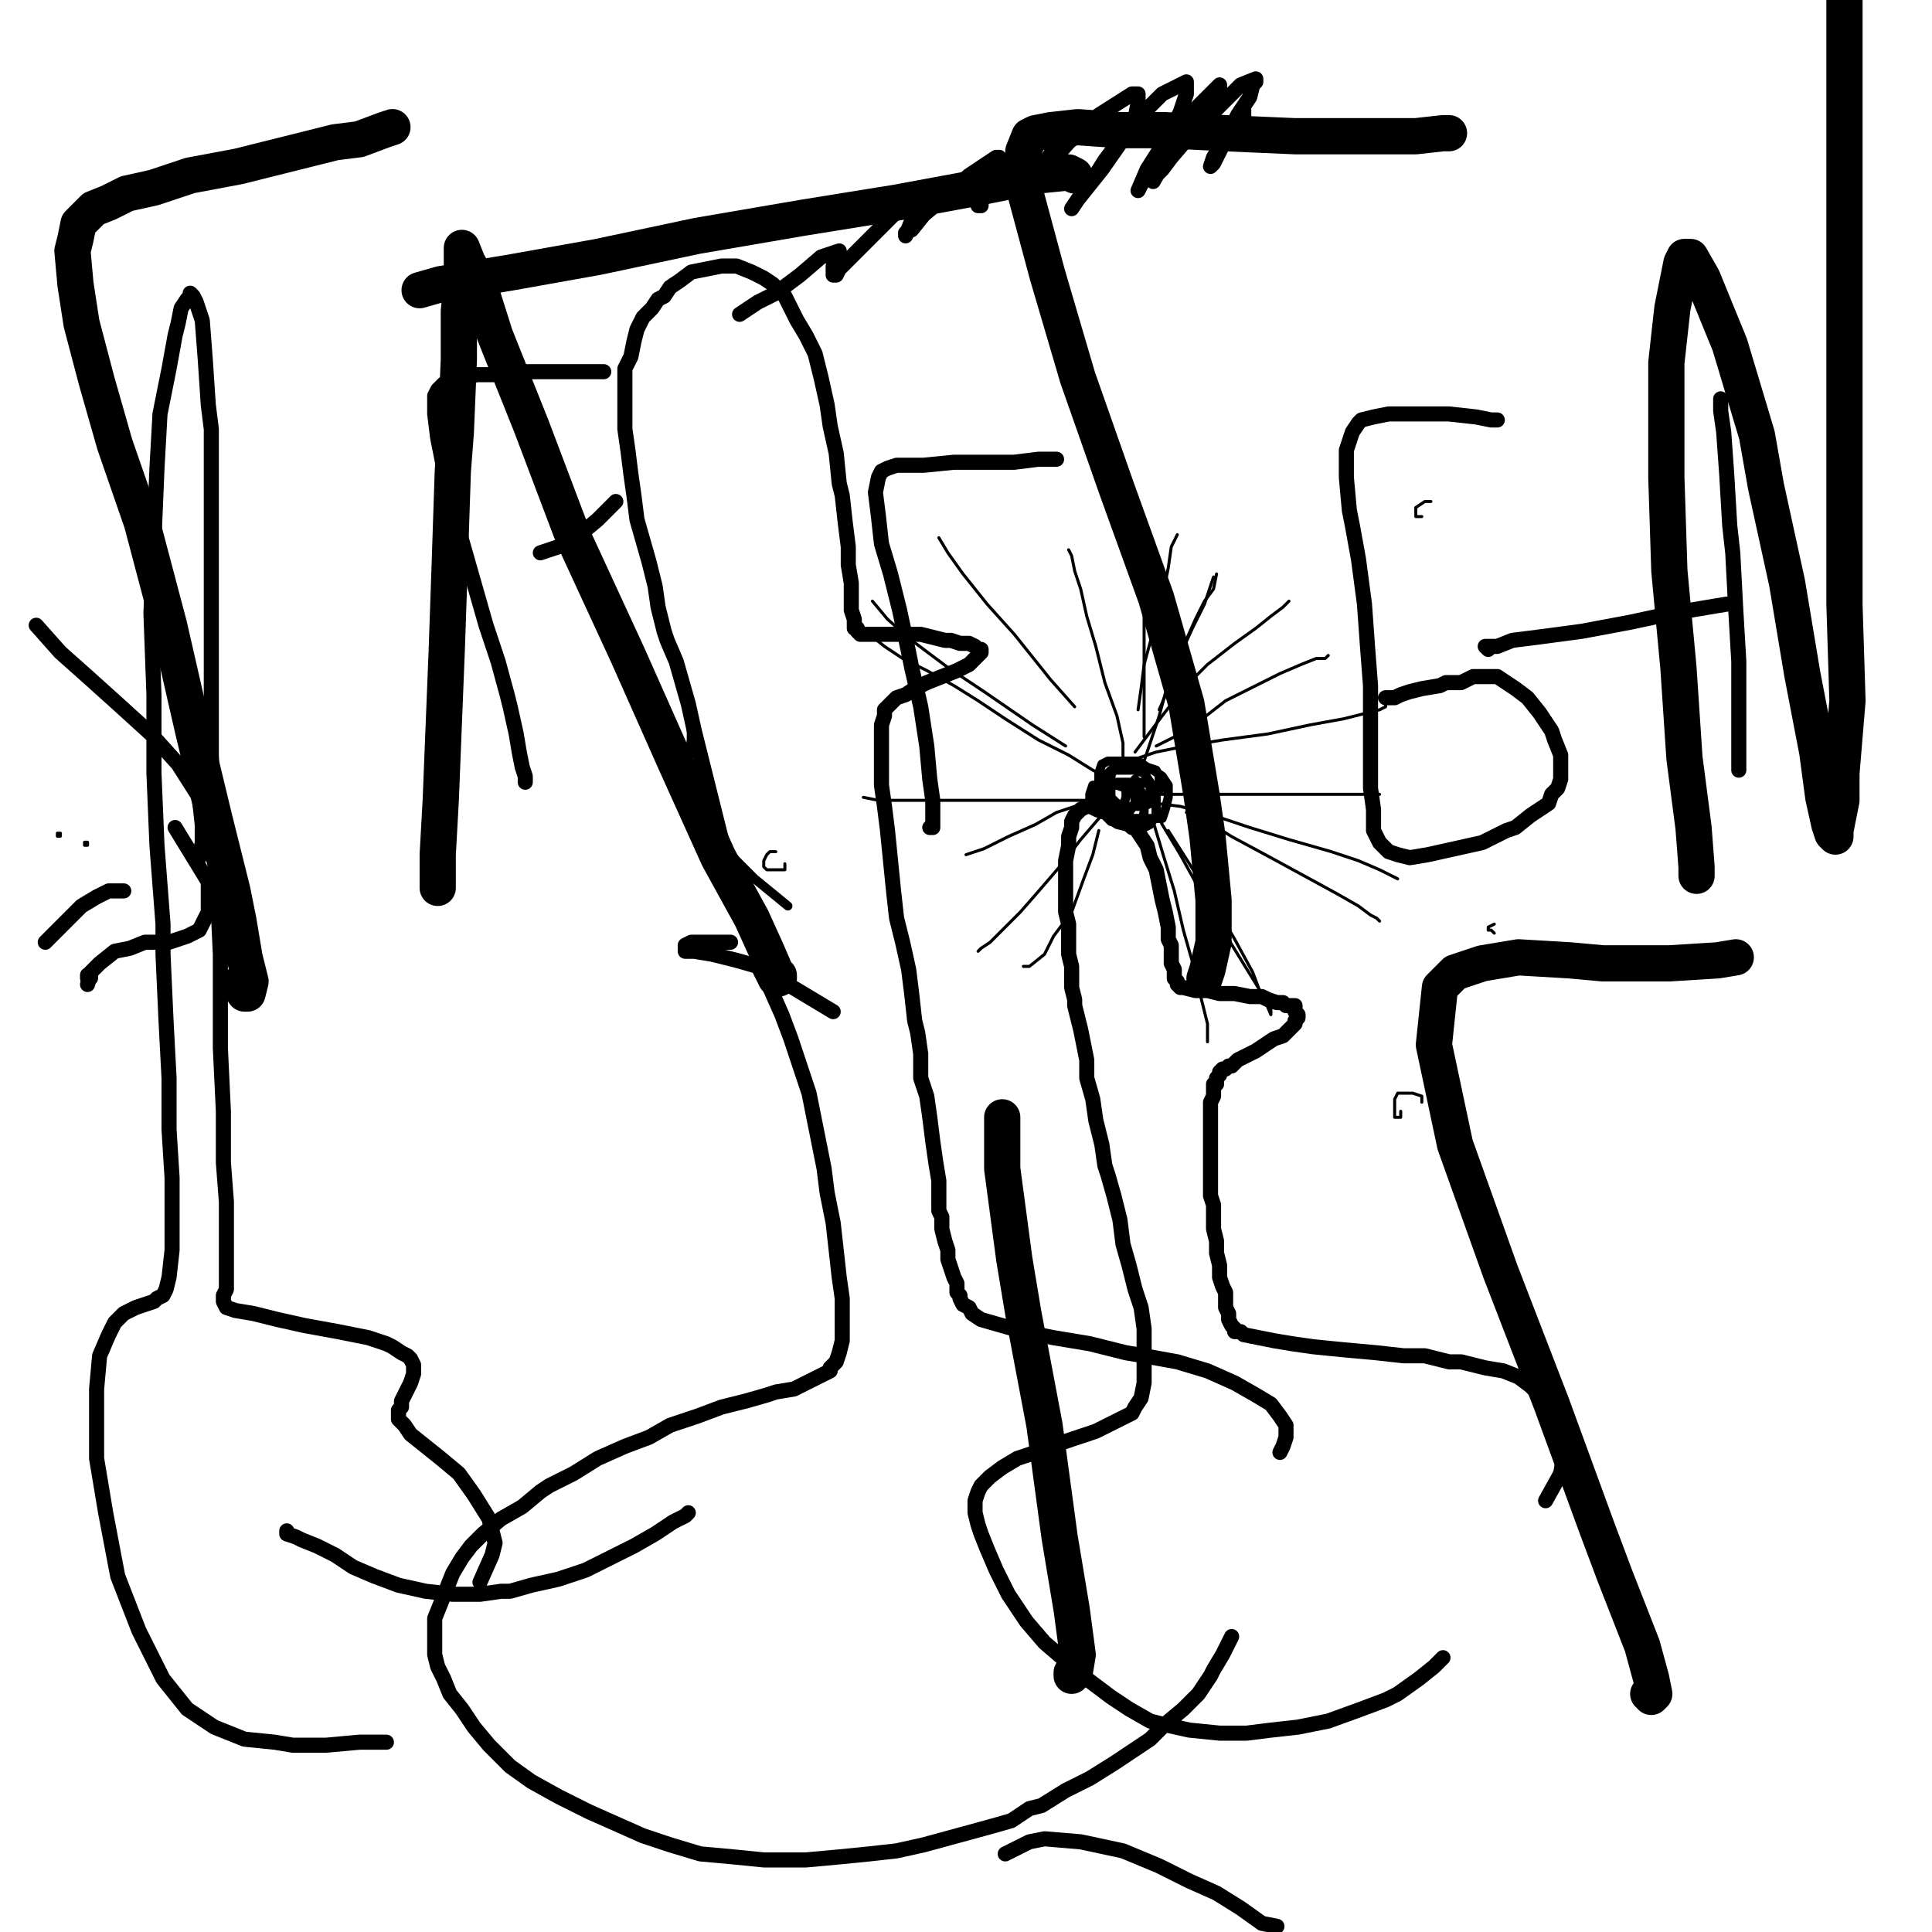 <?xml version="1.0" standalone="yes"?><svg width="640px" height="640px" xmlns="http://www.w3.org/2000/svg" version="1.1"><polyline points="356,267.125 350,269.125 343,273.125 334,277.125 326,281.125 320,283.125 " fill="none" stroke="#000000" stroke-width="1px" stroke-linecap="round" stroke-linejoin="round" /><polyline points="372,253.125 372,246.125 370,237.125 366,226.125 363,214.125 360,204.125 358,195.125 356,189.125 355,184.125 354,182.125 " fill="none" stroke="#000000" stroke-width="1px" stroke-linecap="round" stroke-linejoin="round" /><polyline points="379,244.125 379,237.125 379,227.125 379,216.125 379,204.125 379,195.125 379,189.125 379,186.125 379,185.125 " fill="none" stroke="#000000" stroke-width="1px" stroke-linecap="round" stroke-linejoin="round" /><polyline points="383,247.125 389,244.125 397,239.125 406,232.125 416,227.125 424,223.125 431,220.125 436,218.125 439,218.125 440,217.125 " fill="none" stroke="#000000" stroke-width="1px" stroke-linecap="round" stroke-linejoin="round" /><polyline points="377,235.125 378,228.125 379,220.125 382,209.125 385,198.125 387,188.125 388,181.125 390,177.125 " fill="none" stroke="#000000" stroke-width="1px" stroke-linecap="round" stroke-linejoin="round" /><polyline points="408,542.125 408,542.125 407,544.125 405,548.125 402,553.125 401,555.125 397,561.125 392,566.125 386,571.125 381,576.125 375,580.125 369,584.125 361,589.125 353,593.125 345,598.125 341,599.125 335,603.125 328,605.125 317,608.125 306,611.125 297,613.125 288,614.125 278,615.125 267,616.125 257,616.125 253,616.125 243,615.125 232,614.125 222,611.125 213,608.125 204,604.125 195,600.125 185,595.125 176,590.125 169,585.125 167,583.125 162,578.125 157,572.125 153,566.125 149,561.125 147,556.125 145,552.125 144,548.125 144,544.125 144,539.125 144,536.125 146,531.125 148,526.125 150,521.125 153,516.125 156,512.125 160,508.125 166,503.125 173,499.125 179,494.125 182,492.125 190,488.125 198,483.125 207,479.125 215,476.125 222,472.125 231,469.125 239,466.125 247,464.125 254,462.125 257,461.125 263,460.125 267,458.125 271,456.125 273,455.125 275,454.125 275,453.125 277,451.125 278,448.125 279,444.125 279,442.125 279,436.125 279,430.125 278,423.125 277,414.125 276,405.125 274,395.125 273,387.125 271,377.125 269,367.125 268,362.125 265,353.125 262,344.125 259,336.125 255,327.125 252,319.125 249,310.125 247,302.125 244,295.125 242,287.125 240,282.125 238,274.125 236,266.125 234,258.125 232,250.125 230,242.125 228,233.125 226,226.125 224,219.125 221,212.125 220,209.125 218,201.125 217,194.125 215,186.125 213,179.125 211,172.125 210,164.125 209,157.125 208,149.125 207,142.125 207,139.125 207,133.125 207,127.125 207,122.125 209,118.125 210,113.125 211,109.125 213,105.125 216,102.125 218,99.125 220,98.125 222,95.125 225,93.125 229,90.125 234,89.125 239,88.125 244,88.125 249,90.125 253,92.125 256,94.125 257,95.125 260,98.125 262,102.125 264,106.125 267,111.125 270,117.125 272,125.125 274,134.125 275,141.125 277,150.125 278,160.125 279,164.125 280,173.125 281,181.125 281,187.125 282,193.125 282,198.125 282,202.125 283,205.125 283,207.125 283,208.125 284,208.125 284,209.125 285,210.125 286,210.125 290,210.125 296,210.125 300,210.125 305,210.125 309,211.125 313,212.125 315,212.125 318,213.125 321,213.125 323,214.125 324,215.125 325,215.125 325,216.125 325,216.125 325,216.125 324,217.125 323,218.125 321,220.125 317,222.125 312,224.125 307,226.125 303,228.125 300,230.125 297,231.125 297,231.125 296,232.125 295,233.125 294,234.125 293,235.125 293,237.125 292,240.125 292,244.125 292,249.125 292,256.125 292,260.125 293,267.125 294,275.125 295,285.125 296,295.125 297,304.125 299,312.125 301,321.125 302,329.125 303,338.125 304,342.125 305,349.125 305,357.125 307,363.125 308,370.125 309,378.125 310,385.125 311,391.125 311,396.125 311,401.125 312,403.125 312,407.125 313,411.125 314,414.125 314,417.125 315,420.125 316,423.125 317,425.125 317,428.125 318,429.125 318,430.125 319,432.125 321,433.125 322,435.125 325,437.125 332,439.125 339,441.125 349,443.125 361,445.125 373,448.125 379,449.125 390,451.125 400,454.125 409,458.125 416,462.125 421,465.125 424,469.125 426,472.125 426,476.125 425,479.125 424,481.125 " fill="none" stroke="#000000" stroke-width="5px" stroke-linecap="round" stroke-linejoin="round" /><polyline points="379,252.125 381,246.125 384,237.125 387,226.125 392,214.125 396,205.125 399,199.125 402,195.125 403,190.125 " fill="none" stroke="#000000" stroke-width="1px" stroke-linecap="round" stroke-linejoin="round" /><polyline points="128,577.125 126,577.125 119,577.125 108,578.125 97,578.125 91,577.125 81,576.125 71,572.125 62,566.125 54,556.125 46,540.125 39,522.125 35,501.125 32,483.125 32,467.125 32,460.125 33,449.125 36,442.125 38,438.125 41,435.125 45,433.125 48,432.125 51,431.125 52,430.125 54,429.125 54,429.125 55,427.125 56,423.125 57,414.125 57,402.125 57,390.125 56,374.125 56,357.125 55,338.125 54,316.125 54,306.125 52,280.125 51,256.125 51,230.125 50,203.125 51,179.125 52,155.125 53,137.125 56,122.125 58,111.125 59,107.125 60,102.125 62,99.125 63,98.125 63,97.125 64,98.125 65,100.125 67,106.125 68,119.125 69,134.125 70,142.125 70,162.125 70,181.125 70,204.125 70,226.125 70,250.125 71,272.125 72,295.125 73,316.125 73,338.125 73,347.125 74,368.125 74,385.125 75,398.125 75,410.125 75,418.125 75,424.125 75,427.125 74,429.125 74,431.125 74,431.125 75,433.125 75,433.125 78,434.125 84,435.125 92,437.125 101,439.125 112,441.125 122,443.125 128,445.125 130,446.125 133,448.125 135,449.125 136,450.125 137,452.125 137,455.125 136,458.125 135,460.125 133,464.125 133,466.125 132,467.125 132,470.125 134,472.125 136,475.125 141,479.125 146,483.125 152,488.125 157,495.125 162,503.125 164,511.125 163,515.125 159,524.125 " fill="none" stroke="#000000" stroke-width="5px" stroke-linecap="round" stroke-linejoin="round" /><polyline points="393,269.125 400,272.125 408,277.125 421,284.125 432,290.125 443,296.125 450,300.125 454,303.125 456,304.125 457,305.125 " fill="none" stroke="#000000" stroke-width="1px" stroke-linecap="round" stroke-linejoin="round" /><polyline points="480,44.125 478,44.125 469,45.125 454,45.125 429,45.125 406,44.125 386,43.125 371,43.125 357,42.125 348,43.125 343,44.125 341,45.125 339,50.125 340,65.125 347,91.125 357,125.125 370,162.125 383,198.125 393,233.125 398,263.125 400,277.125 402,298.125 402,312.125 400,321.125 399,324.125 " fill="none" stroke="#000000" stroke-width="12px" stroke-linecap="round" stroke-linejoin="round" /><polyline points="474,166.125 472,166.125 469,168.125 469,170.125 469,171.125 471,171.125 " fill="none" stroke="#000000" stroke-width="1px" stroke-linecap="round" stroke-linejoin="round" /><polyline points="387,275.125 394,286.125 402,299.125 409,311.125 415,322.125 418,330.125 421,334.125 421,336.125 418,329.125 410,316.125 402,303.125 391,283.125 385,273.125 383,269.125 382,267.125 382,272.125 385,282.125 389,295.125 392,308.125 396,322.125 398,331.125 400,339.125 400,344.125 400,345.125 " fill="none" stroke="#000000" stroke-width="1px" stroke-linecap="round" stroke-linejoin="round" /><polyline points="353,247.125 342,240.125 326,229.125 314,221.125 302,212.125 294,205.125 289,199.125 " fill="none" stroke="#000000" stroke-width="1px" stroke-linecap="round" stroke-linejoin="round" /><polyline points="179,183.125 185,181.125 192,177.125 198,172.125 204,166.125 " fill="none" stroke="#000000" stroke-width="5px" stroke-linecap="round" stroke-linejoin="round" /><polyline points="380,263.125 386,263.125 394,263.125 404,263.125 416,263.125 428,263.125 440,263.125 448,263.125 454,263.125 456,263.125 457,263.125 " fill="none" stroke="#000000" stroke-width="1px" stroke-linecap="round" stroke-linejoin="round" /><polyline points="572,200.125 572,200.125 566,201.125 554,203.125 540,206.125 524,209.125 509,211.125 501,212.125 496,214.125 493,214.125 492,214.125 492,214.125 493,215.125 " fill="none" stroke="#000000" stroke-width="5px" stroke-linecap="round" stroke-linejoin="round" /><polyline points="372,251.125 377,251.125 383,249.125 393,247.125 405,245.125 420,243.125 434,240.125 445,238.125 453,236.125 457,235.125 459,234.125 459,233.125 " fill="none" stroke="#000000" stroke-width="1px" stroke-linecap="round" stroke-linejoin="round" /><polyline points="356,234.125 348,225.125 336,210.125 327,200.125 319,190.125 314,183.125 311,178.125 " fill="none" stroke="#000000" stroke-width="1px" stroke-linecap="round" stroke-linejoin="round" /><polyline points="411,41.125 412,39.125 412,37.125 412,36.125 411,37.125 408,43.125 405,48.125 403,52.125 402,54.125 401,55.125 402,52.125 406,46.125 410,38.125 414,32.125 415,28.125 416,27.125 416,26.125 411,28.125 402,37.125 394,45.125 388,52.125 385,56.125 382,59.125 382,60.125 386,53.125 393,46.125 399,37.125 402,32.125 404,29.125 404,28.125 397,35.125 390,44.125 385,52.125 380,58.125 378,61.125 377,63.125 380,56.125 387,45.125 391,37.125 393,31.125 393,28.125 393,27.125 385,31.125 375,41.125 366,53.125 361,61.125 357,66.125 355,69.125 357,66.125 365,56.125 372,46.125 376,39.125 377,34.125 377,31.125 375,31.125 364,38.125 354,47.125 346,56.125 341,62.125 339,65.125 343,58.125 348,51.125 352,46.125 353,43.125 353,42.125 352,42.125 343,48.125 335,56.125 329,62.125 325,66.125 325,68.125 324,68.125 328,62.125 331,57.125 331,54.125 331,52.125 330,52.125 321,58.125 312,66.125 306,71.125 302,76.125 300,77.125 300,78.125 302,73.125 304,69.125 305,67.125 305,65.125 304,65.125 297,70.125 288,79.125 282,85.125 278,89.125 277,91.125 276,91.125 276,88.125 277,85.125 278,83.125 272,85.125 265,91.125 257,97.125 251,100.125 245,104.125 " fill="none" stroke="#000000" stroke-width="5px" stroke-linecap="round" stroke-linejoin="round" /><polyline points="333,614.125 333,614.125 333,614.125 333,614.125 335,613.125 341,610.125 346,609.125 358,610.125 372,613.125 384,618.125 394,623.125 403,627.125 411,632.125 418,637.125 423,638.125 " fill="none" stroke="#000000" stroke-width="5px" stroke-linecap="round" stroke-linejoin="round" /><polyline points="28,279 29,279 29,280 28,280 28,279 " fill="none" stroke="#000000" stroke-width="1px" stroke-linecap="round" stroke-linejoin="round" /><polyline points="575,317.125 575,317.125 575,317.125 569,318.125 553,319.125 531,319.125 520,318.125 503,317.125 491,319.125 482,322.125 477,327.125 475,346.125 482,379.125 497,421.125 514,465.125 529,506.125 535,522.125 544,545.125 547,556.125 548,561.125 547,562.125 546,561.125 " fill="none" stroke="#000000" stroke-width="12px" stroke-linecap="round" stroke-linejoin="round" /><polyline points="41,295.125 36,295.125 32,297.125 27,300.125 23,304.125 18,309.125 15,312.125 " fill="none" stroke="#000000" stroke-width="5px" stroke-linecap="round" stroke-linejoin="round" /><polyline points="562,290.125 562,287.125 561,274.125 558,251.125 556,221.125 553,189.125 552,158.125 552,146.125 552,120.125 554,102.125 556,92.125 557,87.125 558,85.125 560,85.125 564,92.125 573,114.125 582,144.125 585,161.125 592,193.125 597,223.125 602,249.125 604,264.125 606,273.125 607,276.125 608,277.125 608,275.125 610,265.125 610,256.125 612,232.125 611,200.125 611,165.125 611,126.125 611,88.125 611,52.125 611,20.125 611,0 611,0 611,0 " fill="none" stroke="#000000" stroke-width="12px" stroke-linecap="round" stroke-linejoin="round" /><polyline points="29,323 30,323 30,324 29,324 29,323 " fill="none" stroke="#000000" stroke-width="5px" stroke-linecap="round" stroke-linejoin="round" /><polyline points="376,249.125 379,245.125 385,237.125 392,228.125 400,220.125 409,213.125 416,208.125 421,204.125 425,201.125 427,199.125 " fill="none" stroke="#000000" stroke-width="1px" stroke-linecap="round" stroke-linejoin="round" /><polyline points="368,267.125 364,271.125 358,278.125 351,287.125 345,294.125 338,302.125 332,308.125 328,312.125 325,314.125 324,315.125 " fill="none" stroke="#000000" stroke-width="1px" stroke-linecap="round" stroke-linejoin="round" /><polyline points="384,262.125 384,260.125 384,257.125 383,255.125 380,254.125 377,252.125 373,252.125 370,252.125 367,252.125 365,253.125 364,256.125 364,259.125 364,262.125 364,266.125 367,268.125 371,270.125 375,271.125 379,271.125 383,271.125 385,271.125 386,268.125 387,264.125 387,260.125 385,257.125 382,255.125 378,254.125 375,254.125 371,254.125 369,254.125 368,257.125 368,260.125 368,264.125 370,266.125 373,267.125 376,267.125 379,267.125 381,266.125 381,262.125 381,259.125 379,256.125 376,255.125 373,255.125 368,255.125 367,256.125 365,260.125 365,264.125 365,268.125 367,271.125 370,273.125 374,274.125 379,274.125 381,273.125 383,270.125 383,267.125 383,264.125 383,262.125 382,260.125 378,259.125 374,259.125 370,259.125 368,260.125 366,262.125 366,265.125 366,268.125 366,270.125 368,272.125 372,273.125 375,273.125 378,272.125 379,269.125 379,266.125 378,262.125 375,261.125 372,260.125 368,260.125 366,260.125 364,260.125 364,262.125 364,264.125 364,267.125 365,267.125 367,267.125 370,267.125 372,267.125 373,264.125 373,262.125 373,260.125 370,260.125 367,260.125 364,260.125 362,260.125 361,263.125 361,266.125 361,268.125 363,269.125 366,270.125 370,270.125 374,269.125 376,266.125 376,263.125 376,260.125 376,258.125 " fill="none" stroke="#000000" stroke-width="3px" stroke-linecap="round" stroke-linejoin="round" /><polyline points="496,139.125 496,139.125 496,139.125 494,139.125 489,138.125 480,137.125 475,137.125 466,137.125 460,137.125 455,138.125 451,139.125 450,140.125 448,143.125 446,149.125 446,158.125 447,169.125 448,174.125 450,185.125 452,200.125 453,214.125 454,227.125 454,240.125 454,252.125 454,261.125 455,268.125 455,274.125 455,275.125 457,279.125 458,280.125 460,282.125 463,283.125 467,284.125 473,283.125 482,281.125 491,279.125 499,275.125 502,274.125 507,270.125 510,268.125 513,266.125 514,263.125 516,261.125 517,258.125 517,255.125 517,250.125 515,245.125 514,242.125 510,236.125 506,231.125 502,228.125 499,226.125 496,224.125 493,224.125 488,224.125 484,226.125 479,226.125 477,227.125 471,228.125 467,229.125 464,230.125 462,231.125 461,231.125 459,231.125 " fill="none" stroke="#000000" stroke-width="5px" stroke-linecap="round" stroke-linejoin="round" /><polyline points="364,275.125 362,283.125 359,291.125 355,302.125 349,310.125 346,316.125 341,320.125 339,320.125 " fill="none" stroke="#000000" stroke-width="1px" stroke-linecap="round" stroke-linejoin="round" /><polyline points="145,294.125 145,283.125 146,265.125 147,240.125 148,215.125 149,186.125 150,156.125 151,143.125 152,119.125 152,103.125 153,93.125 153,88.125 153,84.125 153,83.125 153,82.125 153,82.125 155,87.125 158,92.125 164,111.125 176,141.125 190,178.125 208,217.125 224,253.125 238,284.125 249,304.125 254,315.125 257,322.125 258,323.125 258,324.125 257,324.125 255,320.125 " fill="none" stroke="#000000" stroke-width="12px" stroke-linecap="round" stroke-linejoin="round" /><polyline points="495,309.125 494,308.125 493,308.125 493,307.125 495,306.125 " fill="none" stroke="#000000" stroke-width="1px" stroke-linecap="round" stroke-linejoin="round" /><polyline points="383,266.125 391,267.125 402,270.125 414,274.125 427,278.125 441,282.125 450,285.125 457,288.125 461,290.125 463,291.125 " fill="none" stroke="#000000" stroke-width="1px" stroke-linecap="round" stroke-linejoin="round" /><polyline points="384,235.125 387,228.125 390,219.125 395,208.125 399,200.125 402,191.125 " fill="none" stroke="#000000" stroke-width="1px" stroke-linecap="round" stroke-linejoin="round" /><polyline points="66,284.125 67,279.125 67,273.125 66,264.125 59,253.125 50,243.125 39,233.125 29,224.125 20,216.125 12,207.125 " fill="none" stroke="#000000" stroke-width="5px" stroke-linecap="round" stroke-linejoin="round" /><polyline points="374,262.125 370,259.125 362,255.125 354,250.125 344,245.125 333,238.125 324,232.125 316,227.125 307,222.125 299,218.125 293,214.125 288,210.125 285,209.125 283,208.125 282,208.125 " fill="none" stroke="#000000" stroke-width="1px" stroke-linecap="round" stroke-linejoin="round" /><polyline points="350,152.125 350,152.125 350,152.125 344,152.125 336,153.125 327,153.125 316,153.125 306,154.125 300,154.125 297,154.125 294,155.125 292,156.125 291,158.125 290,163.125 291,171.125 292,180.125 295,190.125 298,202.125 301,216.125 302,221.125 305,234.125 307,247.125 308,258.125 309,265.125 309,269.125 309,272.125 309,274.125 309,274.125 308,274.125 " fill="none" stroke="#000000" stroke-width="5px" stroke-linecap="round" stroke-linejoin="round" /><polyline points="229,240.125 229,245.125 228,252.125 228,261.125 232,272.125 240,281.125 250,291.125 261,300.125 " fill="none" stroke="#000000" stroke-width="3px" stroke-linecap="round" stroke-linejoin="round" /><polyline points="478,549.125 478,549.125 478,549.125 478,549.125 475,552.125 470,556.125 463,561.125 459,563.125 451,566.125 440,570.125 430,572.125 421,573.125 413,574.125 404,574.125 394,573.125 385,571.125 381,570.125 374,566.125 368,562.125 360,556.125 353,550.125 346,544.125 340,537.125 334,528.125 330,520.125 327,513.125 325,508.125 324,505.125 323,501.125 323,497.125 324,494.125 325,492.125 328,489.125 332,486.125 337,483.125 343,481.125 348,479.125 351,478.125 357,476.125 363,474.125 367,472.125 371,470.125 373,469.125 375,468.125 376,466.125 378,463.125 379,458.125 379,455.125 379,448.125 379,440.125 378,433.125 376,427.125 374,419.125 372,412.125 371,404.125 369,396.125 367,389.125 366,386.125 365,379.125 363,371.125 362,364.125 360,357.125 360,351.125 359,346.125 358,341.125 357,337.125 356,333.125 356,331.125 355,327.125 355,323.125 355,320.125 354,316.125 354,313.125 354,309.125 354,306.125 353,302.125 353,299.125 353,297.125 353,293.125 353,289.125 353,285.125 354,280.125 354,277.125 355,274.125 355,272.125 356,270.125 357,269.125 357,269.125 358,268.125 360,267.125 362,267.125 365,267.125 367,268.125 369,269.125 371,270.125 373,272.125 375,274.125 376,274.125 378,277.125 380,280.125 381,284.125 383,288.125 384,293.125 385,298.125 386,302.125 387,307.125 387,311.125 388,313.125 388,316.125 388,319.125 389,321.125 389,323.125 389,324.125 390,325.125 390,326.125 391,327.125 392,327.125 392,327.125 396,328.125 400,328.125 404,329.125 409,329.125 414,330.125 418,330.125 420,331.125 423,332.125 425,332.125 426,333.125 427,333.125 428,333.125 429,333.125 429,334.125 429,334.125 429,335.125 430,336.125 430,337.125 429,338.125 429,339.125 428,340.125 427,341.125 425,343.125 422,344.125 419,346.125 416,348.125 414,349.125 412,350.125 410,351.125 409,352.125 408,353.125 407,353.125 406,354.125 405,354.125 404,355.125 404,356.125 403,357.125 403,358.125 403,359.125 402,359.125 402,360.125 402,361.125 402,363.125 401,365.125 401,368.125 401,371.125 401,375.125 401,380.125 401,385.125 401,389.125 401,391.125 401,396.125 402,399.125 402,403.125 402,407.125 403,411.125 403,415.125 404,419.125 404,423.125 405,426.125 406,428.125 406,431.125 406,433.125 407,435.125 407,437.125 408,439.125 408,439.125 409,440.125 409,441.125 411,441.125 412,442.125 417,443.125 422,444.125 428,445.125 435,446.125 445,447.125 456,448.125 465,449.125 472,449.125 480,451.125 484,451.125 492,453.125 498,454.125 503,456.125 507,459.125 509,461.125 512,464.125 514,467.125 516,471.125 518,476.125 518,478.125 518,482.125 517,488.125 512,497.125 " fill="none" stroke="#000000" stroke-width="5px" stroke-linecap="round" stroke-linejoin="round" /><polyline points="19,276 20,276 20,277 19,277 19,276 " fill="none" stroke="#000000" stroke-width="1px" stroke-linecap="round" stroke-linejoin="round" /><polyline points="228,501.125 228,501.125 228,501.125 228,501.125 227,502.125 223,504.125 217,508.125 210,512.125 202,516.125 194,520.125 185,523.125 176,525.125 169,527.125 166,527.125 159,528.125 150,528.125 141,527.125 132,525.125 124,522.125 117,519.125 111,515.125 105,512.125 100,510.125 98,509.125 95,508.125 95,507.125 " fill="none" stroke="#000000" stroke-width="5px" stroke-linecap="round" stroke-linejoin="round" /><polyline points="471,365.125 471,363.125 468,362.125 465,362.125 463,362.125 462,364.125 462,367.125 462,369.125 462,370.125 464,370.125 464,368.125 " fill="none" stroke="#000000" stroke-width="1px" stroke-linecap="round" stroke-linejoin="round" /><polyline points="373,262.125 373,261.125 370,260.125 368,260.125 367,260.125 367,261.125 367,264.125 368,266.125 370,266.125 " fill="none" stroke="#000000" stroke-width="3px" stroke-linecap="round" stroke-linejoin="round" /><polyline points="363,265.125 356,265.125 345,265.125 333,265.125 321,265.125 309,265.125 299,265.125 291,265.125 286,264.125 " fill="none" stroke="#000000" stroke-width="1px" stroke-linecap="round" stroke-linejoin="round" /><polyline points="130,42.125 130,42.125 130,42.125 127,43.125 119,46.125 111,47.125 95,51.125 79,55.125 63,58.125 51,62.125 42,64.125 36,67.125 31,69.125 28,72.125 26,74.125 25,79.125 24,83.125 25,94.125 27,107.125 32,126.125 38,147.125 47,173.125 56,207.125 64,242.125 71,271.125 77,295.125 79,305.125 81,317.125 83,325.125 82,329.125 81,329.125 79,326.125 " fill="none" stroke="#000000" stroke-width="12px" stroke-linecap="round" stroke-linejoin="round" /><polyline points="570,132.125 570,132.125 570,132.125 570,136.125 571,143.125 572,157.125 573,174.125 574,183.125 575,202.125 576,219.125 576,232.125 576,242.125 576,249.125 576,253.125 576,255.125 576,255.125 " fill="none" stroke="#000000" stroke-width="5px" stroke-linecap="round" stroke-linejoin="round" /><polyline points="29,326.125 30,322.125 33,319.125 38,315.125 43,314.125 48,312.125 56,312.125 62,310.125 66,308.125 69,302.125 69,292.125 58,274.125 " fill="none" stroke="#000000" stroke-width="5px" stroke-linecap="round" stroke-linejoin="round" /><polyline points="332,370.125 332,372.125 332,387.125 336,417.125 339,435.125 346,472.125 351,509.125 355,533.125 357,548.125 356,554.125 355,555.125 355,554.125 " fill="none" stroke="#000000" stroke-width="12px" stroke-linecap="round" stroke-linejoin="round" /><polyline points="356,58.125 356,58.125 354,57.125 344,58.125 324,62.125 297,67.125 266,72.125 231,78.125 198,85.125 170,90.125 146,94.125 139,96.125 " fill="none" stroke="#000000" stroke-width="12px" stroke-linecap="round" stroke-linejoin="round" /><polyline points="200,123.125 198,123.125 197,123.125 190,123.125 181,123.125 172,123.125 164,124.125 158,124.125 153,125.125 149,126.125 147,127.125 145,129.125 144,131.125 144,137.125 145,145.125 147,155.125 150,167.125 153,179.125 157,193.125 161,207.125 165,219.125 168,230.125 169,234.125 171,243.125 172,249.125 173,254.125 174,257.125 174,258.125 174,259.125 " fill="none" stroke="#000000" stroke-width="5px" stroke-linecap="round" stroke-linejoin="round" /><polyline points="257,282.125 255,282.125 254,283.125 253,285.125 253,286.125 253,287.125 254,288.125 257,288.125 260,288.125 260,286.125 " fill="none" stroke="#000000" stroke-width="1px" stroke-linecap="round" stroke-linejoin="round" /><polyline points="242,312.125 238,312.125 234,312.125 231,312.125 229,312.125 227,313.125 227,314.125 227,315.125 230,315.125 236,316.125 244,318.125 251,320.125 261,326.125 276,335.125 " fill="none" stroke="#000000" stroke-width="5px" stroke-linecap="round" stroke-linejoin="round" /></svg>